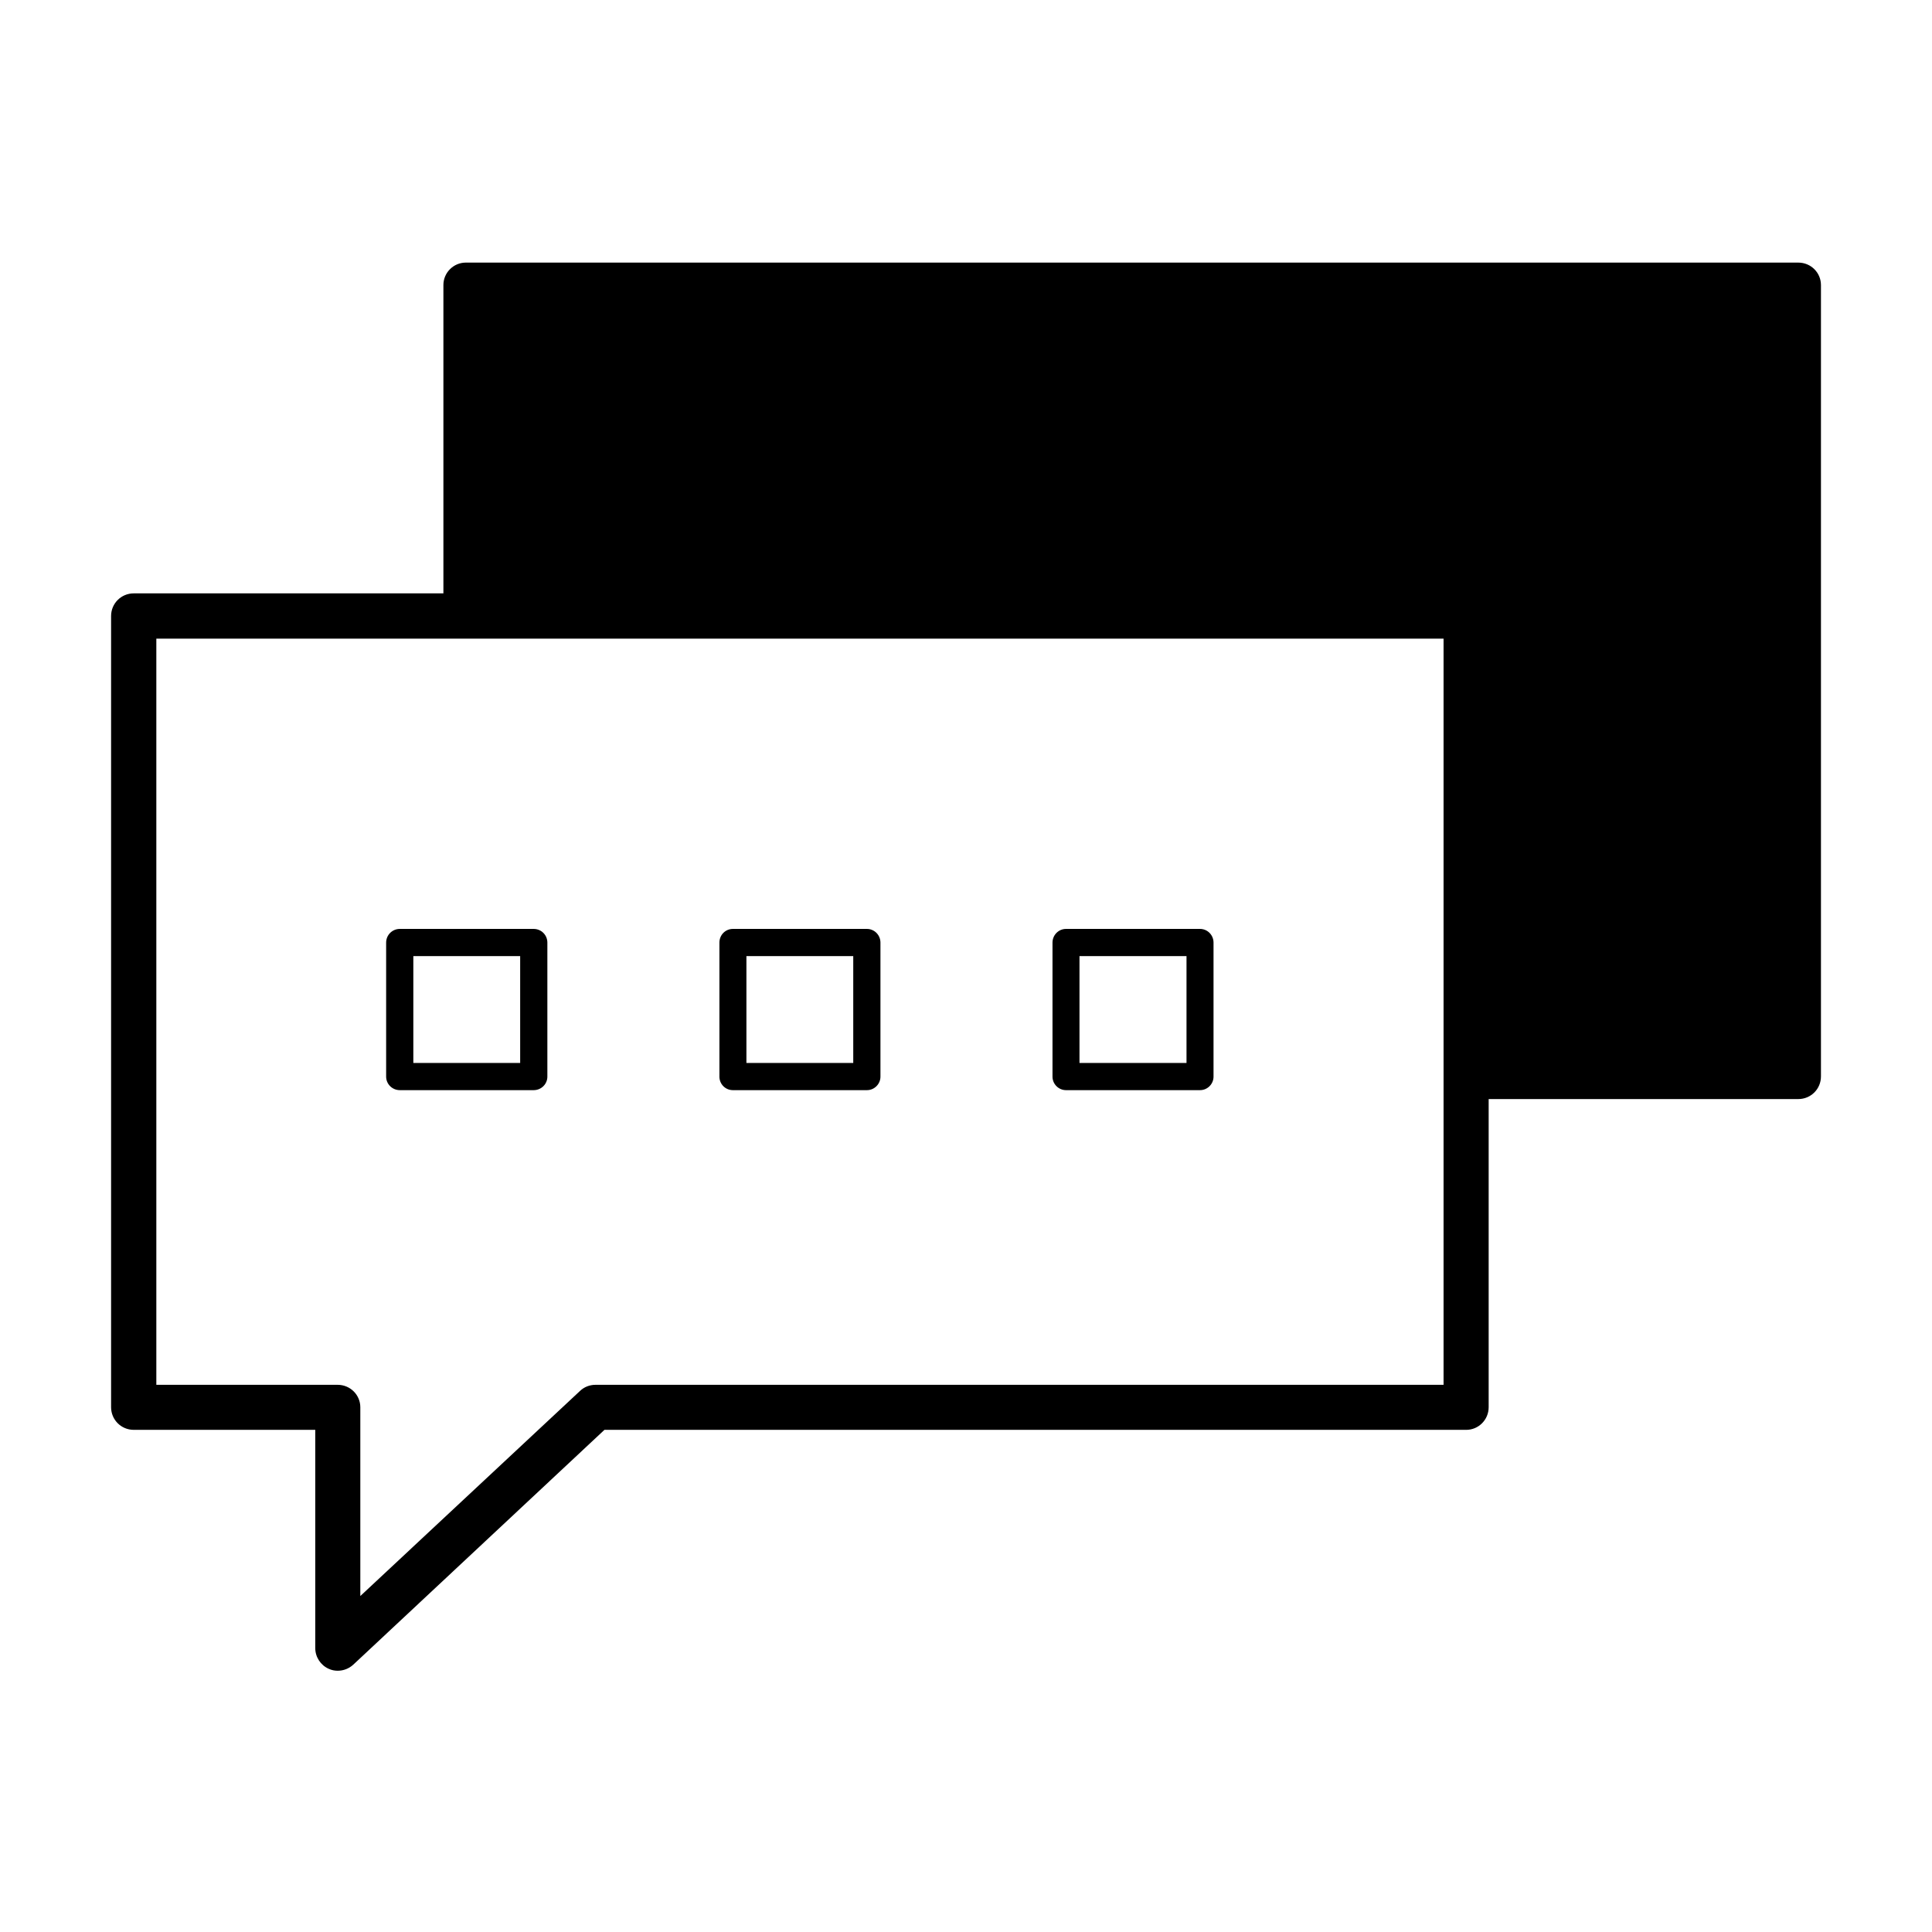 <?xml version="1.0" encoding="UTF-8"?>
<!-- Uploaded to: SVG Repo, www.svgrepo.com, Generator: SVG Repo Mixer Tools -->
<svg fill="#000000" width="800px" height="800px" version="1.1" viewBox="144 144 512 512" xmlns="http://www.w3.org/2000/svg">
 <g>
  <path d="m426.5 432.9h35.52c1.969 0 3.578-1.613 3.578-3.578v-35.52c0-2.016-1.605-3.629-3.578-3.629h-35.52c-1.965 0-3.578 1.613-3.578 3.629v35.52c0 1.965 1.613 3.578 3.578 3.578zm3.574-35.52h28.363v28.312h-28.363z"/>
  <path d="m338.23 432.9h35.52c1.965 0 3.578-1.613 3.578-3.578v-35.52c0-2.016-1.613-3.629-3.578-3.629h-35.52c-2.016 0-3.578 1.613-3.578 3.629v35.52c0.004 1.965 1.562 3.578 3.578 3.578zm3.578-35.52h28.312v28.312h-28.312z"/>
  <path d="m249.96 432.9h35.469c2.016 0 3.629-1.613 3.629-3.578v-35.52c0-2.016-1.613-3.629-3.629-3.629h-35.469c-2.016 0-3.629 1.613-3.629 3.629v35.52c0 1.965 1.613 3.578 3.629 3.578zm3.578-35.52h28.312v28.312h-28.312z"/>
  <path d="m620.57 213.59h-353.12c-3.273 0-5.945 2.672-5.945 5.945v81.715h-82.07c-3.324 0-5.996 2.672-5.996 5.996v209.68c0 3.324 2.672 5.996 5.996 5.996h48.113v57.84c0 2.367 1.41 4.535 3.578 5.492 0.754 0.352 1.562 0.508 2.367 0.508 1.512 0 2.973-0.555 4.133-1.613l66.555-62.223h228.38c3.273 0 5.949-2.672 5.949-5.996v-81.668h82.07c3.324 0 5.992-2.672 5.992-5.996v-209.73c0-3.277-2.672-5.945-5.996-5.945zm-94.012 297.4h-224.75c-1.512 0-2.973 0.551-4.082 1.605l-58.238 54.367v-50.027c0-3.273-2.672-5.945-5.996-5.945h-48.062v-197.75h341.13z"/>
 </g>
</svg>